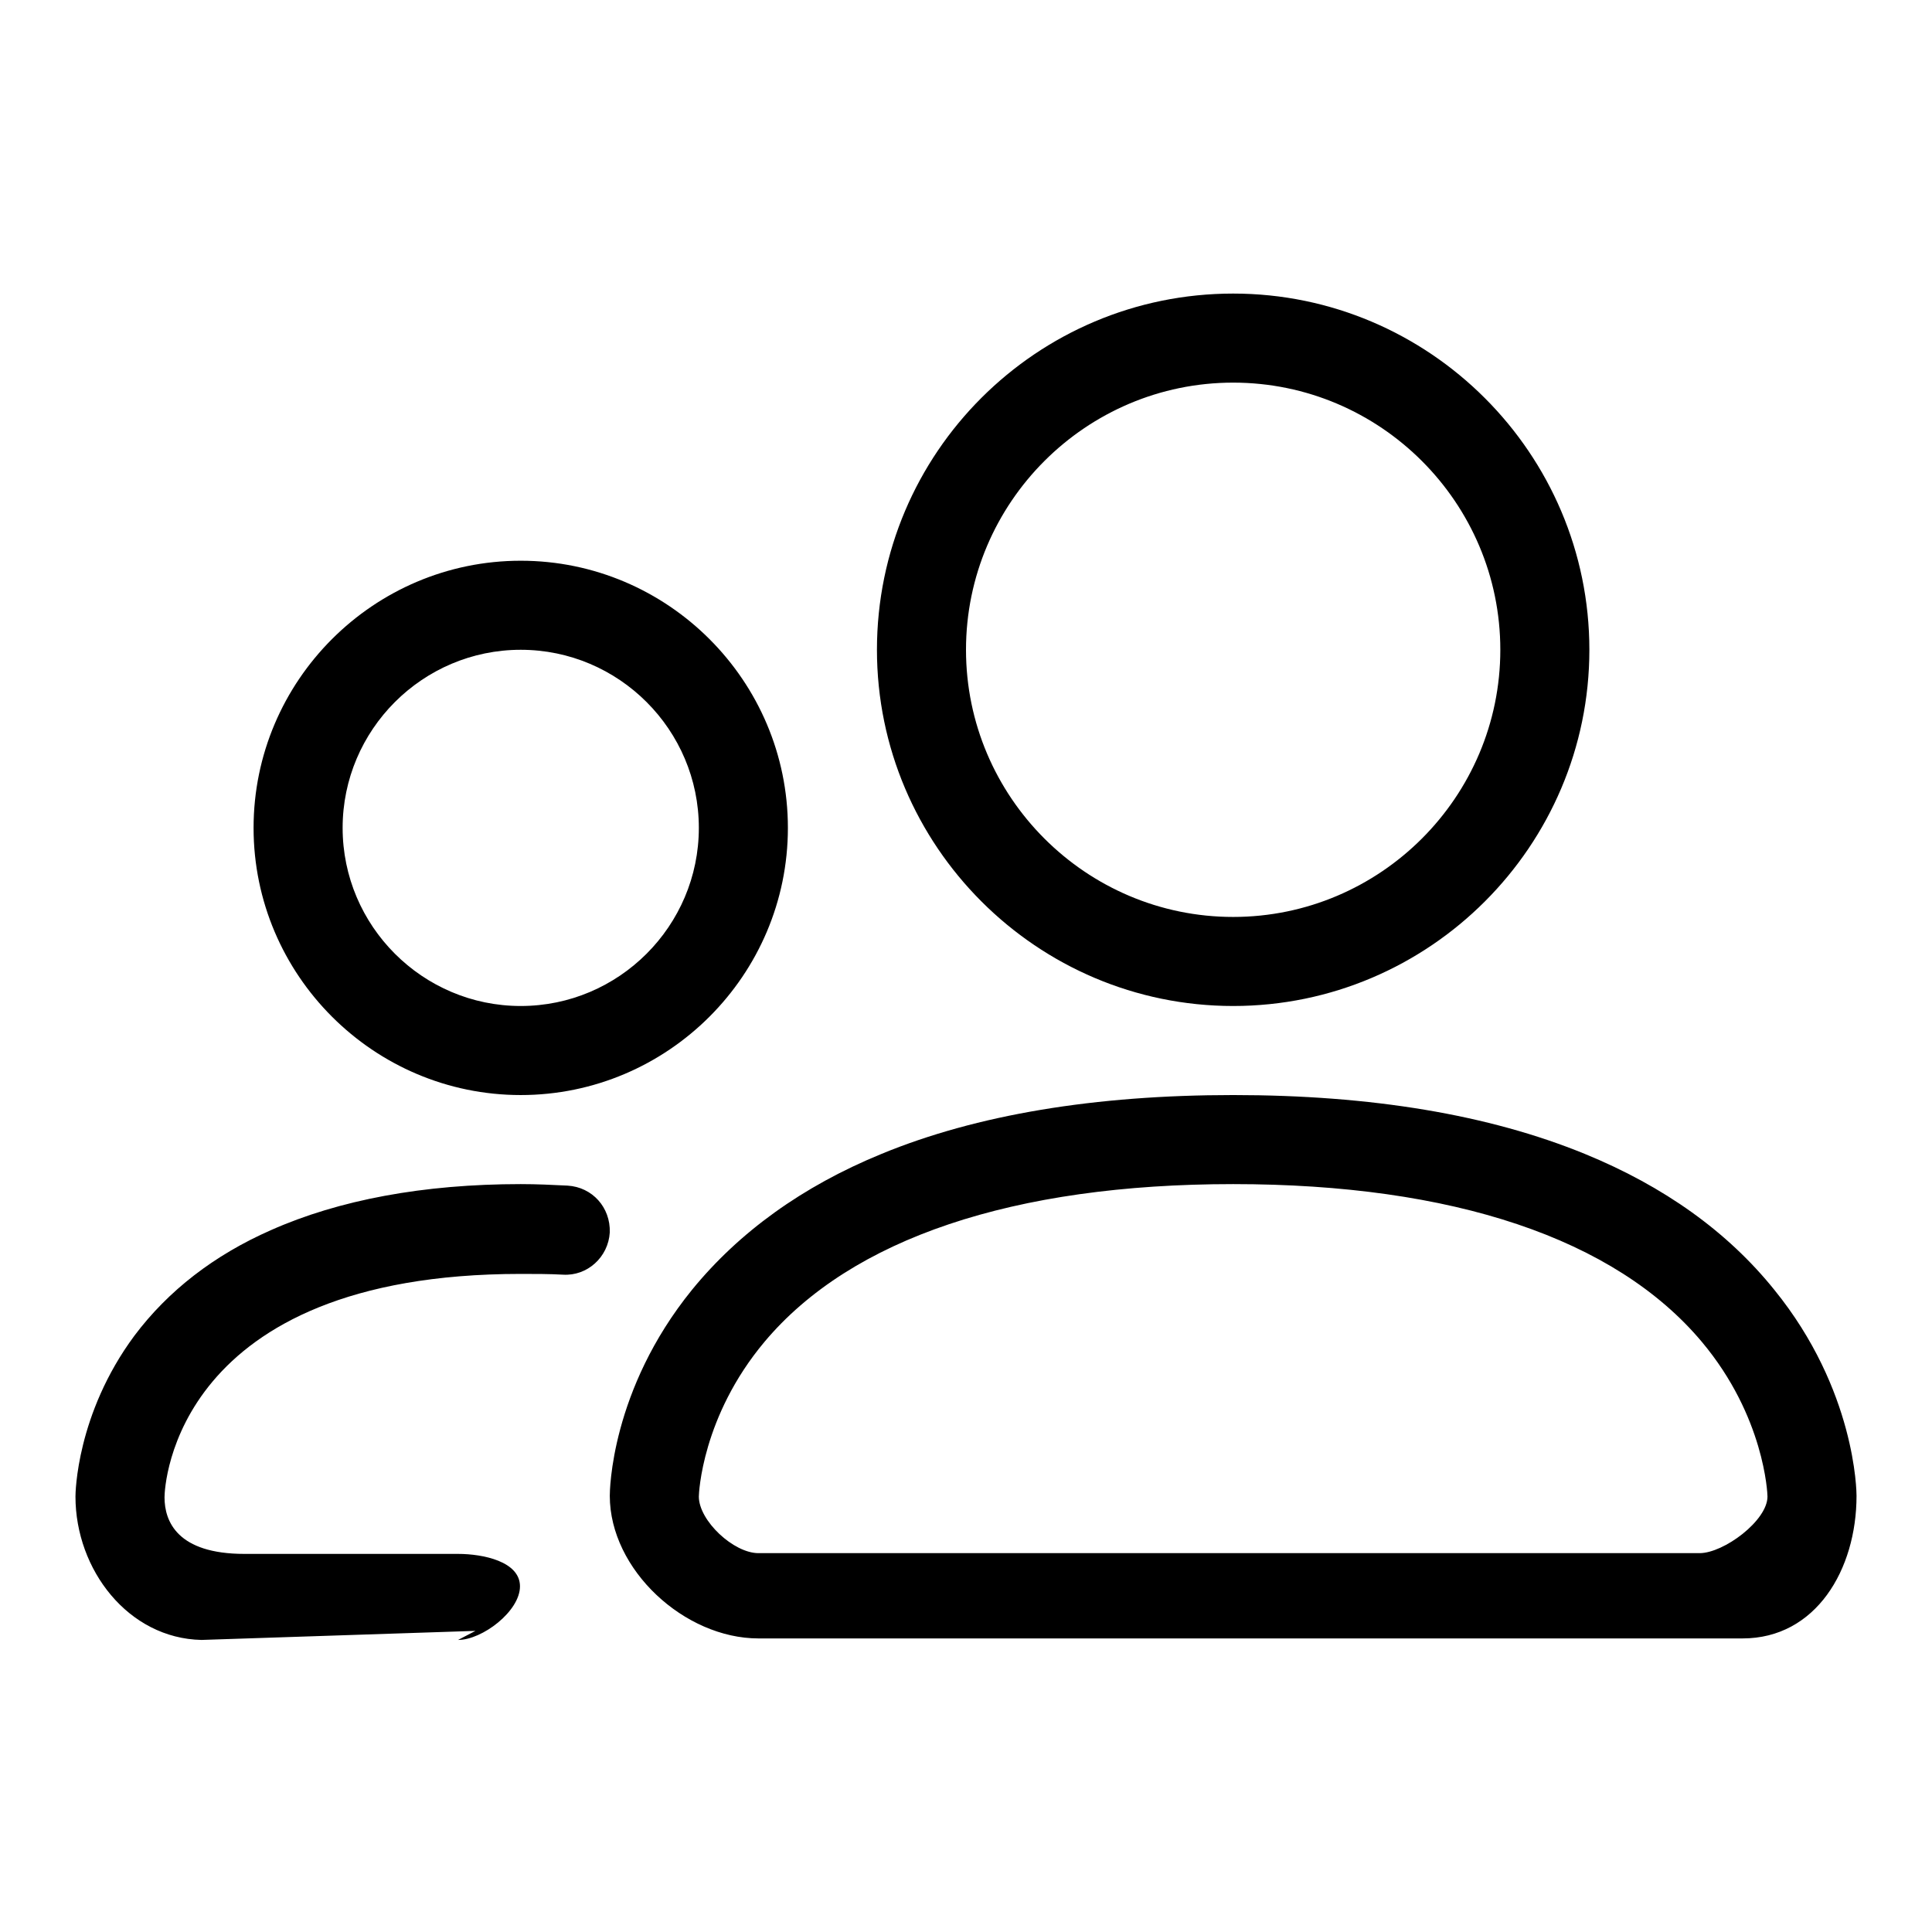 <?xml version="1.0" encoding="utf-8"?>
<!-- Svg Vector Icons : http://www.onlinewebfonts.com/icon -->
<!DOCTYPE svg PUBLIC "-//W3C//DTD SVG 1.1//EN" "http://www.w3.org/Graphics/SVG/1.1/DTD/svg11.dtd">
<svg version="1.1" xmlns="http://www.w3.org/2000/svg" xmlns:xlink="http://www.w3.org/1999/xlink" x="0px" y="0px" viewBox="0 0 256 256" enable-background="new 0 0 256 256" xml:space="preserve">
<g> <path fill="#000000" d="M230.9,217.1H100.5c-9.8,0-19.7-9.1-19.7-18.9c0-0.6,0.1-14,10.9-27.3c6.2-7.6,14.6-13.7,25.1-18 c12.6-5.2,28.3-7.8,46.6-7.8s33.9,2.6,46.6,7.8c10.5,4.3,18.9,10.3,25.1,18c10.8,13.3,10.9,26.8,10.9,27.3 C246,208,240.6,217.1,230.9,217.1z M225.5,177.8c-11.5-13.7-33-20.9-62.1-20.9s-50.6,7.2-62.1,20.9c-8.3,9.9-8.7,20.1-8.7,20.5 c0,3.2,4.6,7.5,7.9,7.5h124.7c3.2,0,9-4.3,9-7.5C234.2,197.9,233.8,187.7,225.5,177.8z M163.4,133.3c-26,0-47.2-21.2-47.2-47.2 c0-26.1,21.2-47.2,47.2-47.2c26,0,47.2,21.2,47.2,47.2C210.6,112.1,189.4,133.3,163.4,133.3z M163.4,50.7 c-19.5,0-35.4,15.9-35.4,35.4c0,19.5,15.9,35.4,35.4,35.4c19.5,0,35.4-15.9,35.4-35.4C198.8,66.6,182.9,50.7,163.4,50.7z M69,145.1 c-19.5,0-35.4-15.9-35.4-35.4c0-19.5,15.9-35.4,35.4-35.4c19.5,0,35.4,15.9,35.4,35.4C104.4,129.2,88.5,145.1,69,145.1z M69,86.1 c-13,0-23.6,10.6-23.6,23.6c0,13,10.6,23.6,23.6,23.6c13,0,23.6-10.6,23.6-23.6C92.6,96.7,82,86.1,69,86.1z M69,156.9 c2.1,0,4.2,0.1,6.2,0.2c3.3,0.2,5.7,2.9,5.6,6.2c-0.2,3.3-3,5.8-6.2,5.6c-1.8-0.1-3.7-0.1-5.6-0.1c-45.9,0-47.2,28.1-47.2,29.6 c0,3.2,1.7,7.5,10.6,7.5h28.3c3.3,0,8.2,1,8.2,4.3c0,3.3-5,7.1-8.2,7.1l2.3-1.2l-36.3,1.2C17,217.1,10,208,10,198.3 c0-0.4,0.1-10.9,7.8-21.3c4.5-6,10.6-10.7,18.1-14C44.9,159,56.1,156.9,69,156.9z"/></g>
</svg>